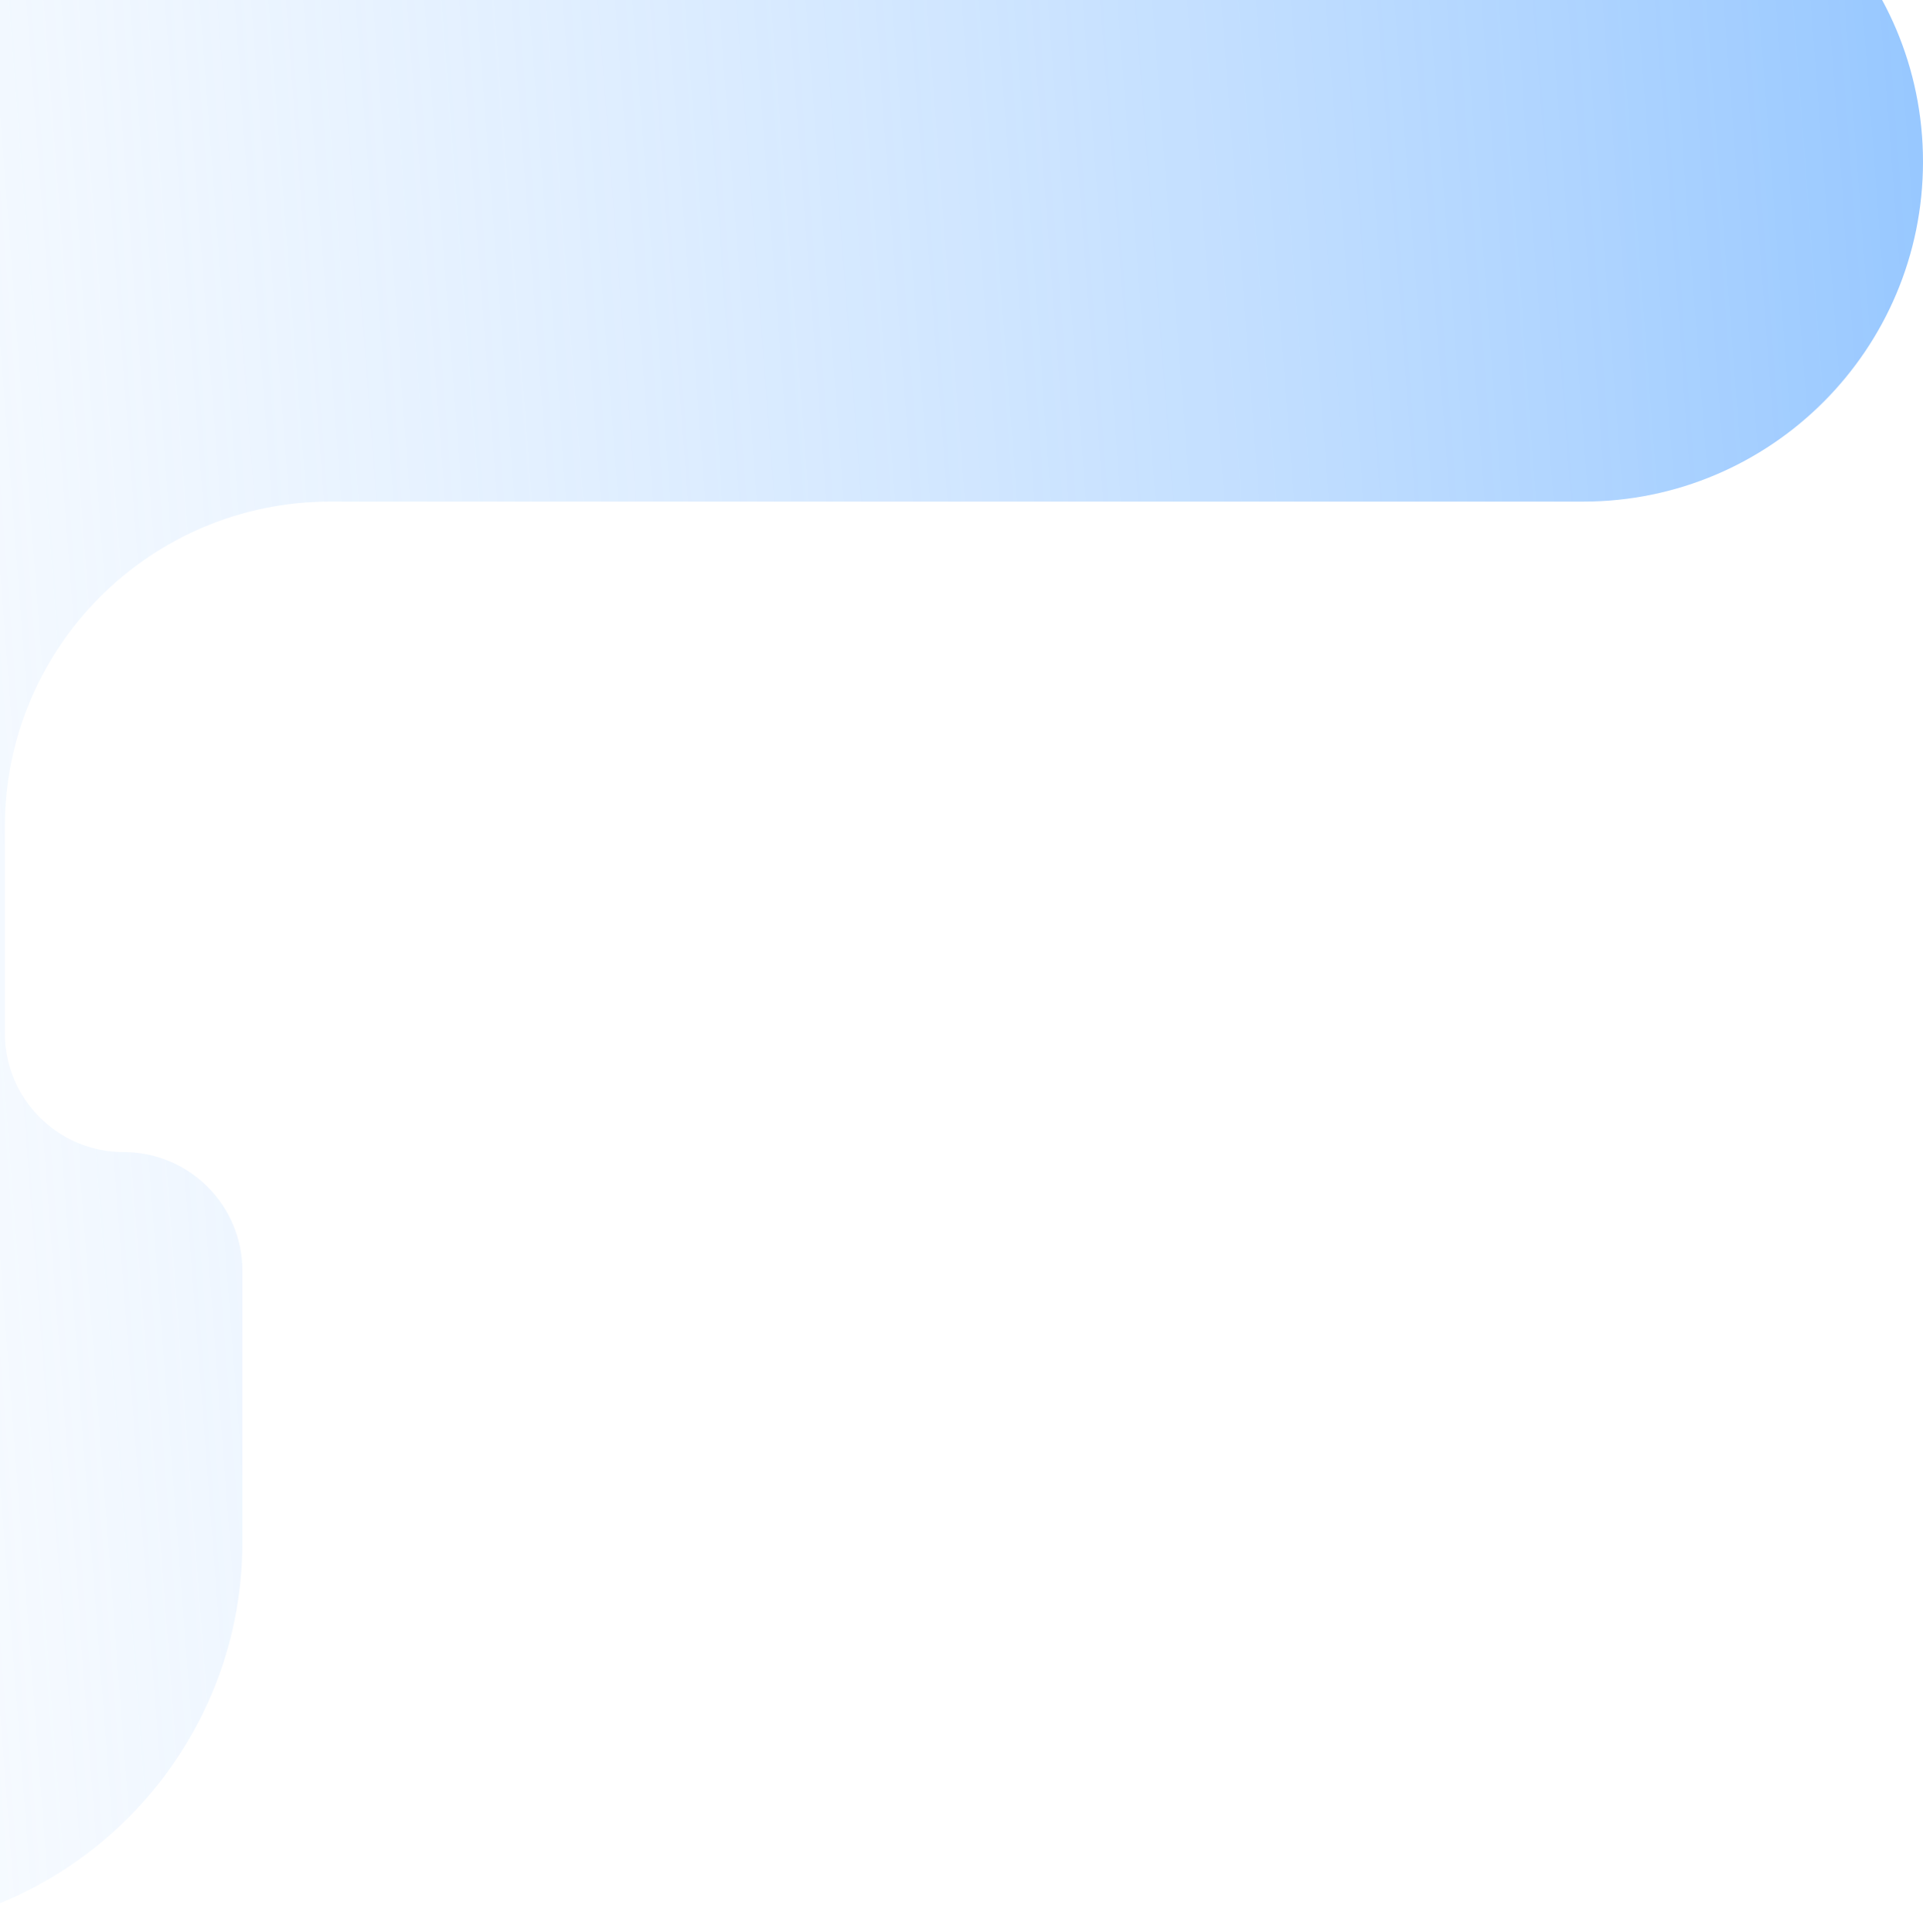 <svg width="820" height="824" viewBox="0 0 820 824" fill="none" xmlns="http://www.w3.org/2000/svg">
<path d="M-197.679 -76L587.349 -76L675.041 -76C755.1 -76 820 -11.099 820 68.96C820 149.018 755.1 213.919 675.041 213.919L140.773 213.919C64.17 213.919 2.071 276.018 2.071 352.621L2.071 440.679C2.071 468.649 24.745 491.323 52.716 491.323C80.686 491.323 103.36 513.998 103.36 541.968L103.36 657.662C103.36 749.528 28.888 824 -62.978 824L-221.479 824C-374.269 824 -520.804 763.32 -628.864 655.301L-657.721 626.456C-689.503 594.686 -732.602 576.839 -777.54 576.839L-968.789 576.839C-1099.24 576.839 -1205 471.084 -1205 340.628C-1205 210.172 -1099.24 104.417 -968.789 104.417L-745.57 104.417C-720.411 104.417 -695.567 98.816 -672.841 88.019L-444.958 -20.246C-367.692 -56.955 -283.222 -76 -197.679 -76Z" fill="url(#paint0_linear_3750_2915)"/>
<defs>
<linearGradient id="paint0_linear_3750_2915" x1="1449.58" y1="121.405" x2="-423.149" y2="263.424" gradientUnits="userSpaceOnUse">
<stop stop-color="#1783FF"/>
<stop offset="1" stop-color="white" stop-opacity="0"/>
</linearGradient>
</defs>
</svg>
